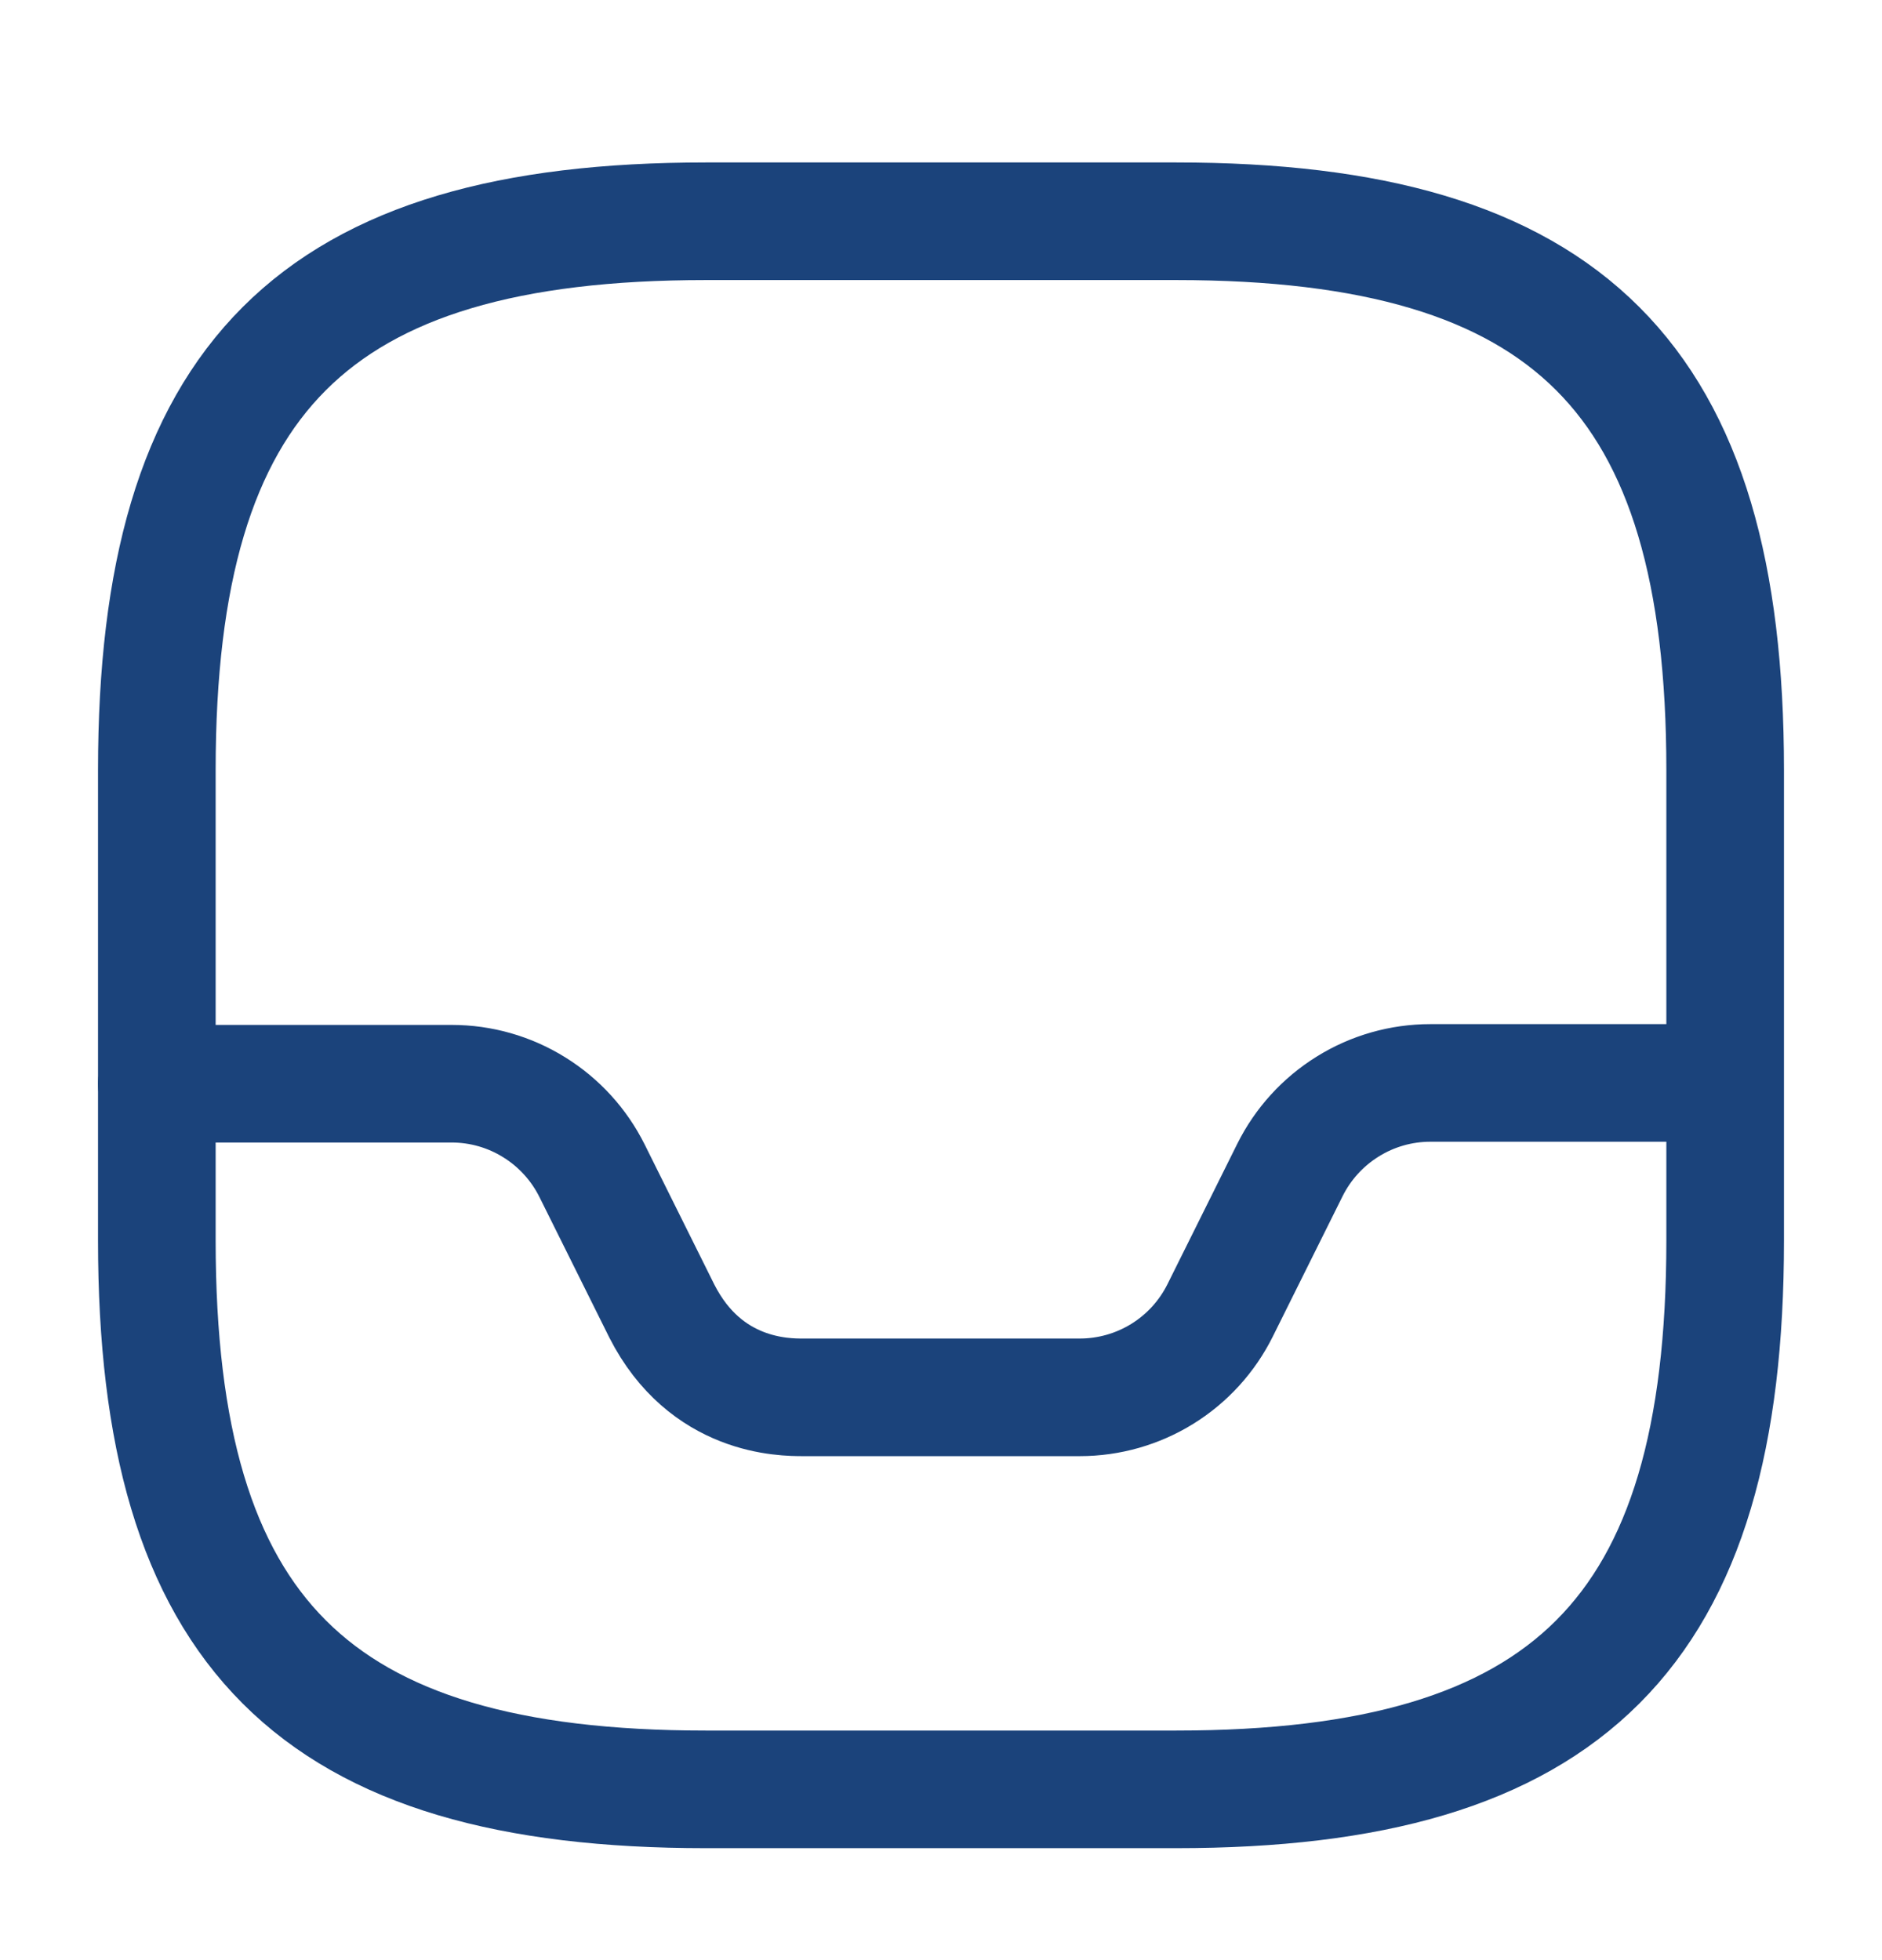 <svg width="24" height="25" viewBox="0 0 24 25" fill="none" xmlns="http://www.w3.org/2000/svg">
<path d="M9 22.822H15C20 22.822 22 20.822 22 15.822V9.822C22 4.822 20 2.822 15 2.822H9C4 2.822 2 4.822 2 9.822V15.822C2 20.822 4 22.822 9 22.822Z" stroke="#1B437B" stroke-width="1.5" stroke-linecap="round" stroke-linejoin="round"/>
<path d="M2 13.822H5.76C6.132 13.822 6.497 13.926 6.813 14.123C7.129 14.319 7.384 14.599 7.55 14.932L8.44 16.722C9 17.822 10 17.822 10.24 17.822H13.77C14.142 17.822 14.507 17.718 14.823 17.522C15.139 17.326 15.394 17.046 15.56 16.712L16.45 14.922C16.616 14.589 16.871 14.309 17.187 14.113C17.503 13.916 17.868 13.812 18.24 13.812H21.98" stroke="#1B437B" stroke-width="1.5" stroke-linecap="round" stroke-linejoin="round"/>
</svg>
